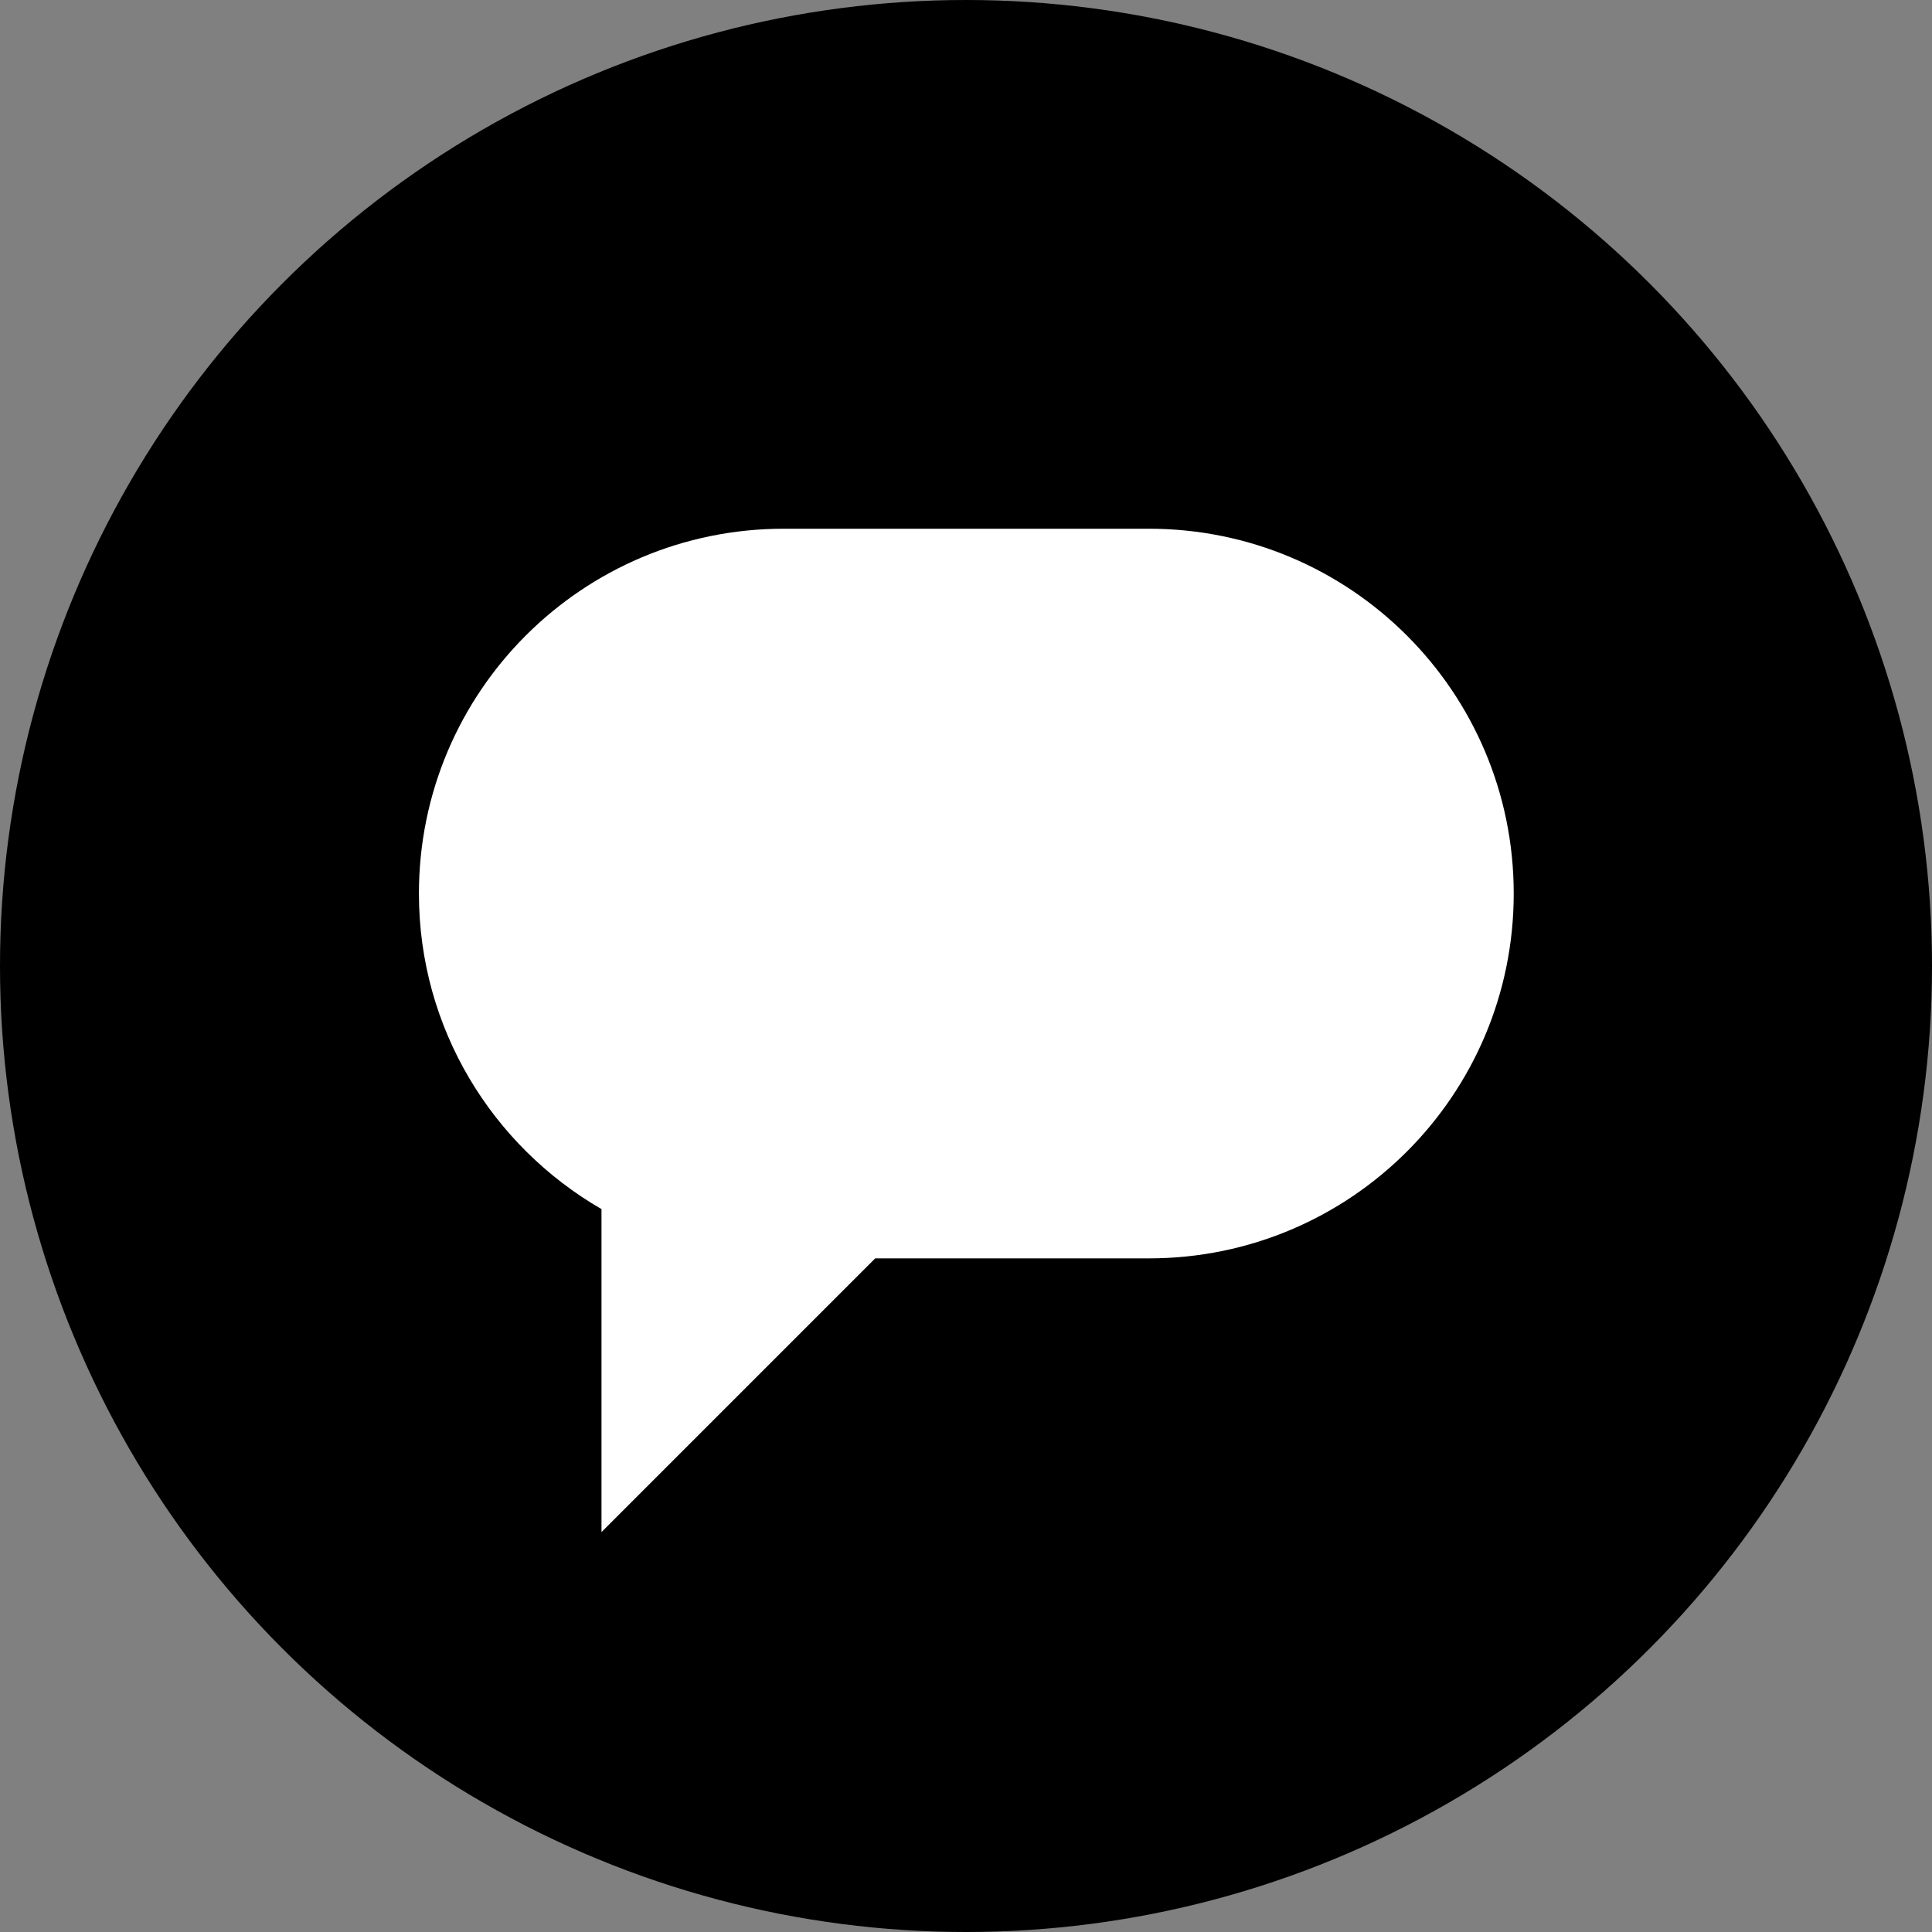 <?xml version="1.0" encoding="UTF-8"?> <svg xmlns="http://www.w3.org/2000/svg" id="_Слой_6" data-name=" Слой 6" viewBox="0 0 60 60"><rect x="0" y="0" width="60" height="60" fill="#808080" stroke="none"/><defs><style> .cls-1 { fill: #fff; } </style></defs><circle cx="30" cy="30" r="30"></circle><path class="cls-1" d="M35.67,16.42h-11.33c-6.26,0-11.33,5.07-11.33,11.33,0,4.19,2.28,7.84,5.67,9.8v10.03l8.5-8.5h8.5c6.26,0,11.33-5.07,11.33-11.33s-5.07-11.33-11.33-11.33Z"></path></svg> 
